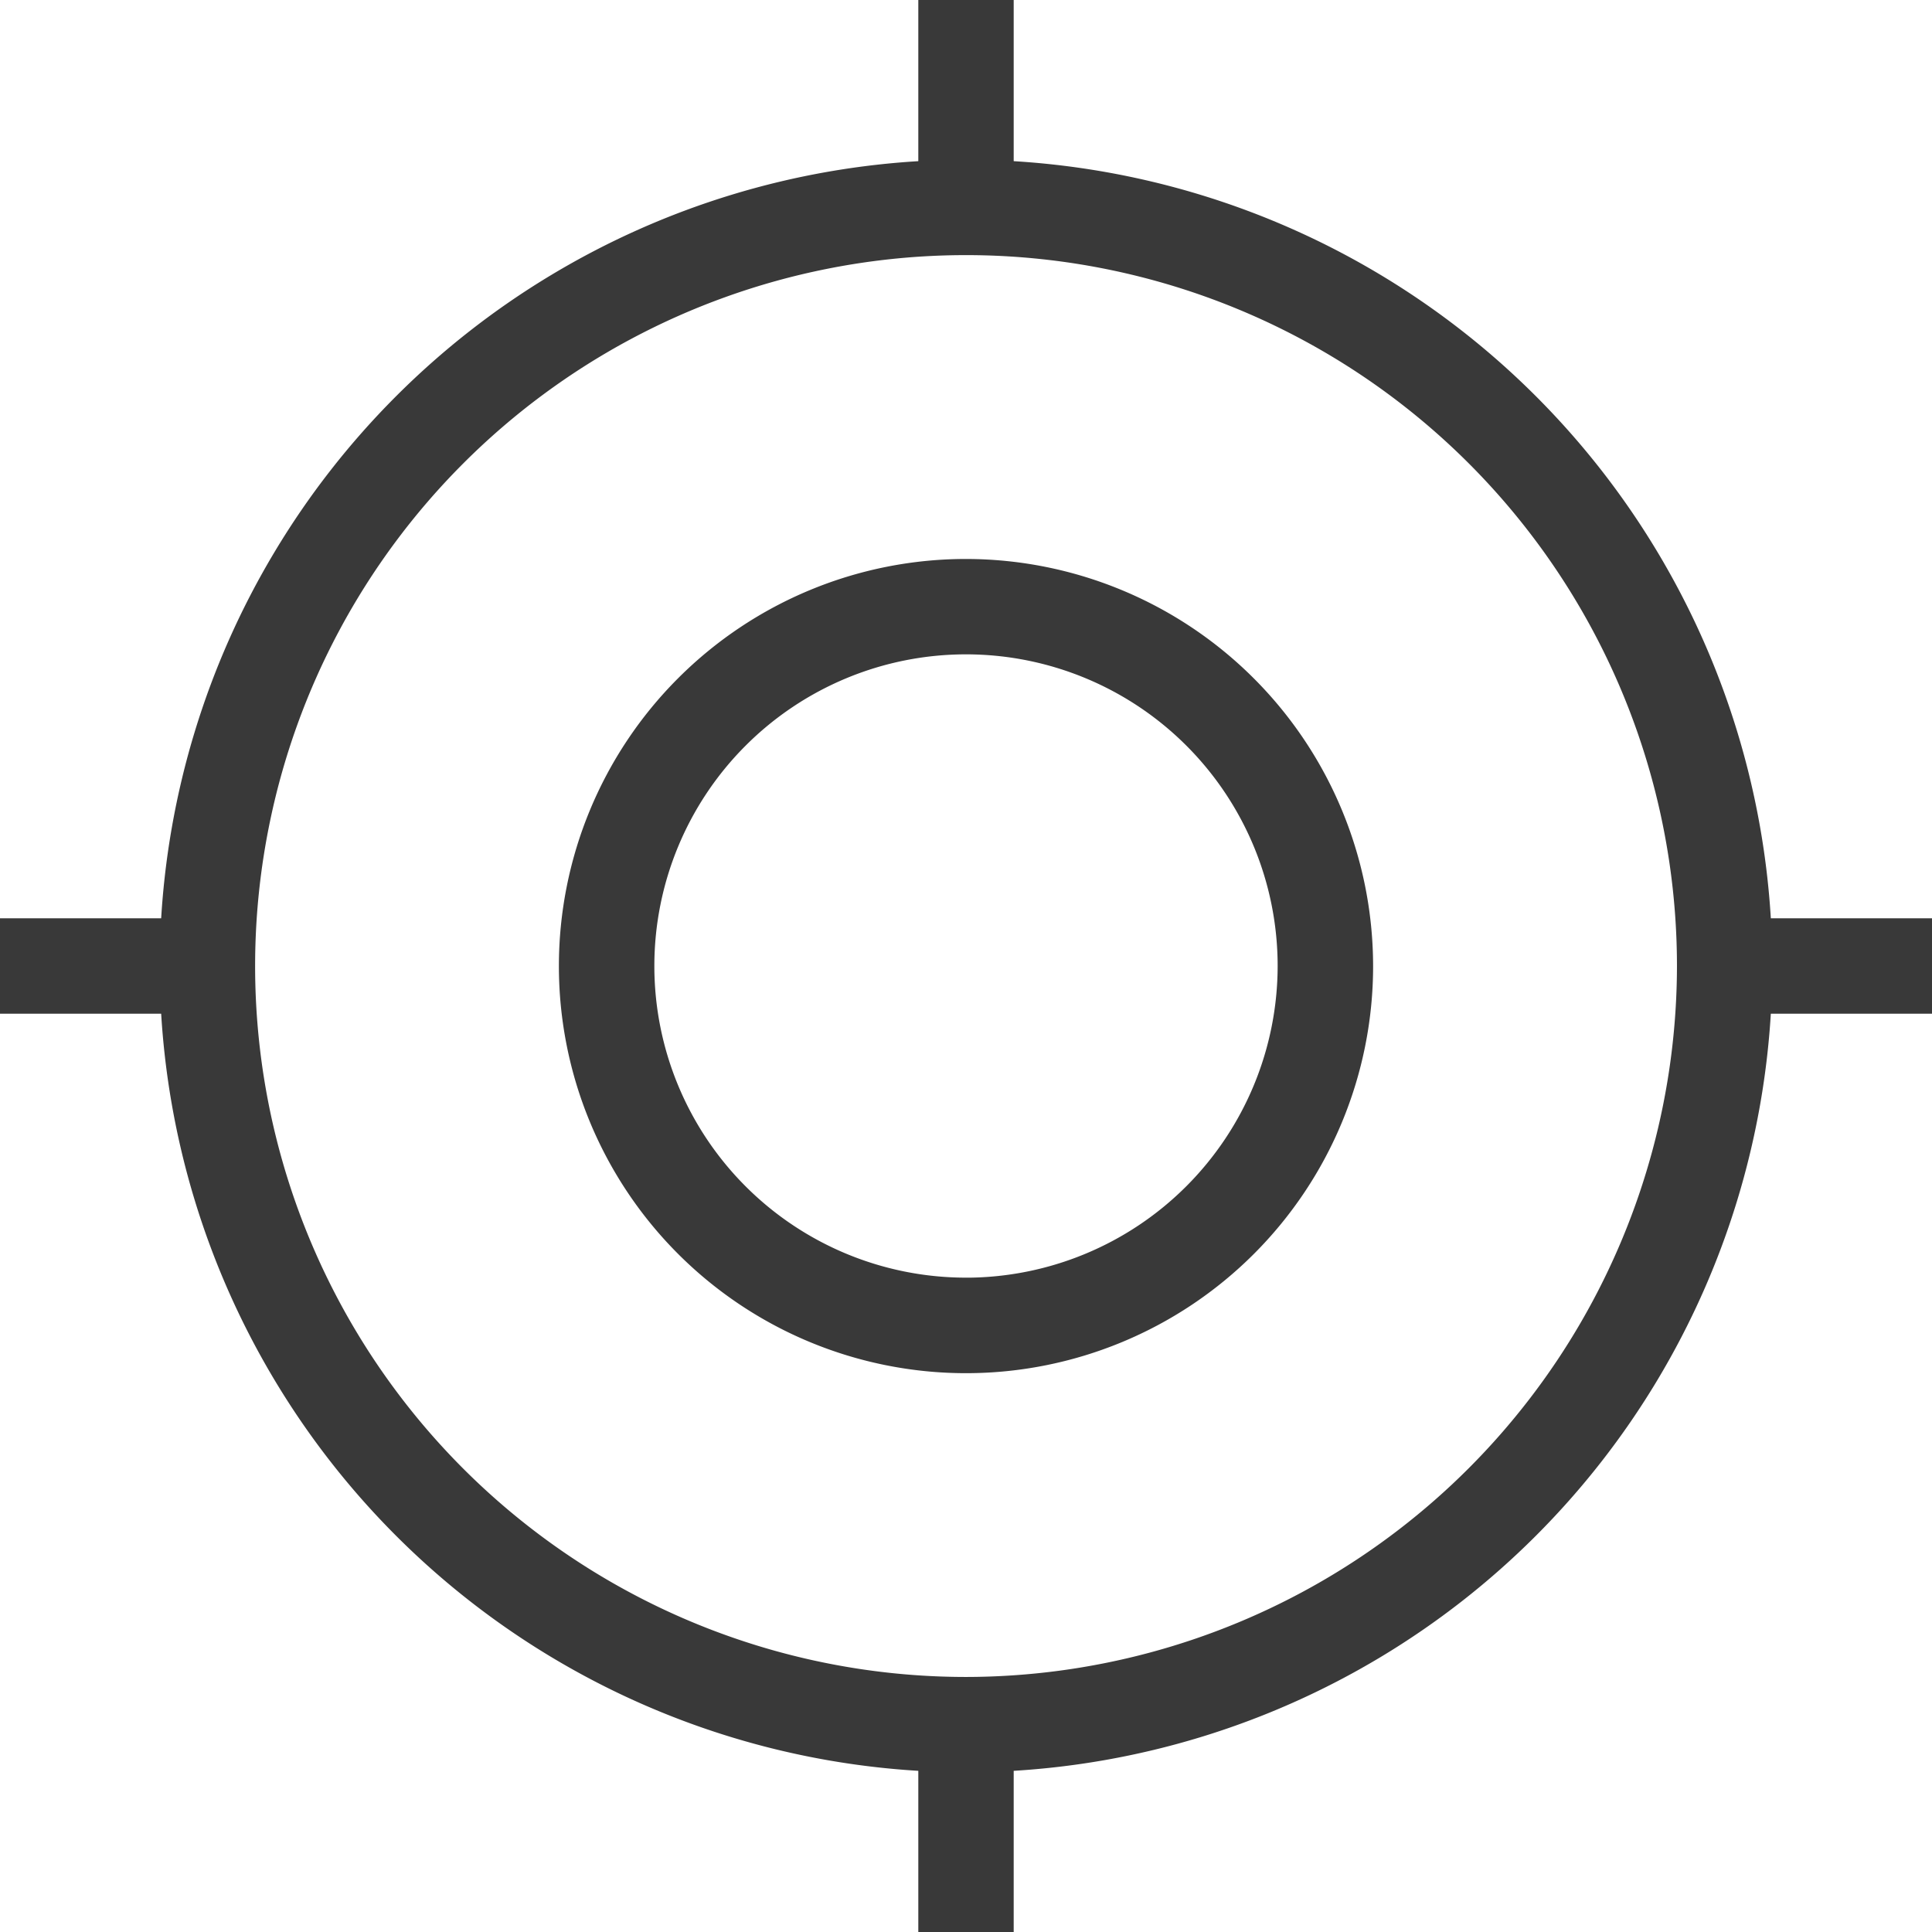 <?xml version="1.0" encoding="UTF-8"?> <svg xmlns="http://www.w3.org/2000/svg" width="49.83" height="49.83" viewBox="0 0 49.83 49.83"><path id="location-crosshairs" d="M24.715,14.417a10.3,10.3,0,1,0,10.3,10.3A10.31,10.31,0,0,0,24.715,14.417Zm0,18.536a8.238,8.238,0,1,1,8.238-8.238A8.247,8.247,0,0,1,24.715,32.954Zm20.569-9.268A20.622,20.622,0,0,0,25.745,4.146V0h-2.06V4.146A20.622,20.622,0,0,0,4.146,23.685H0v2.06H4.146A20.622,20.622,0,0,0,23.685,45.284V49.43h2.06V45.284A20.624,20.624,0,0,0,45.284,25.745H49.43v-2.06ZM24.715,43.252A18.536,18.536,0,1,1,43.252,24.715,18.558,18.558,0,0,1,24.715,43.252Z" transform="translate(0.2 0.2)" fill="#393939" stroke="#393939" stroke-width="0.4"></path></svg> 